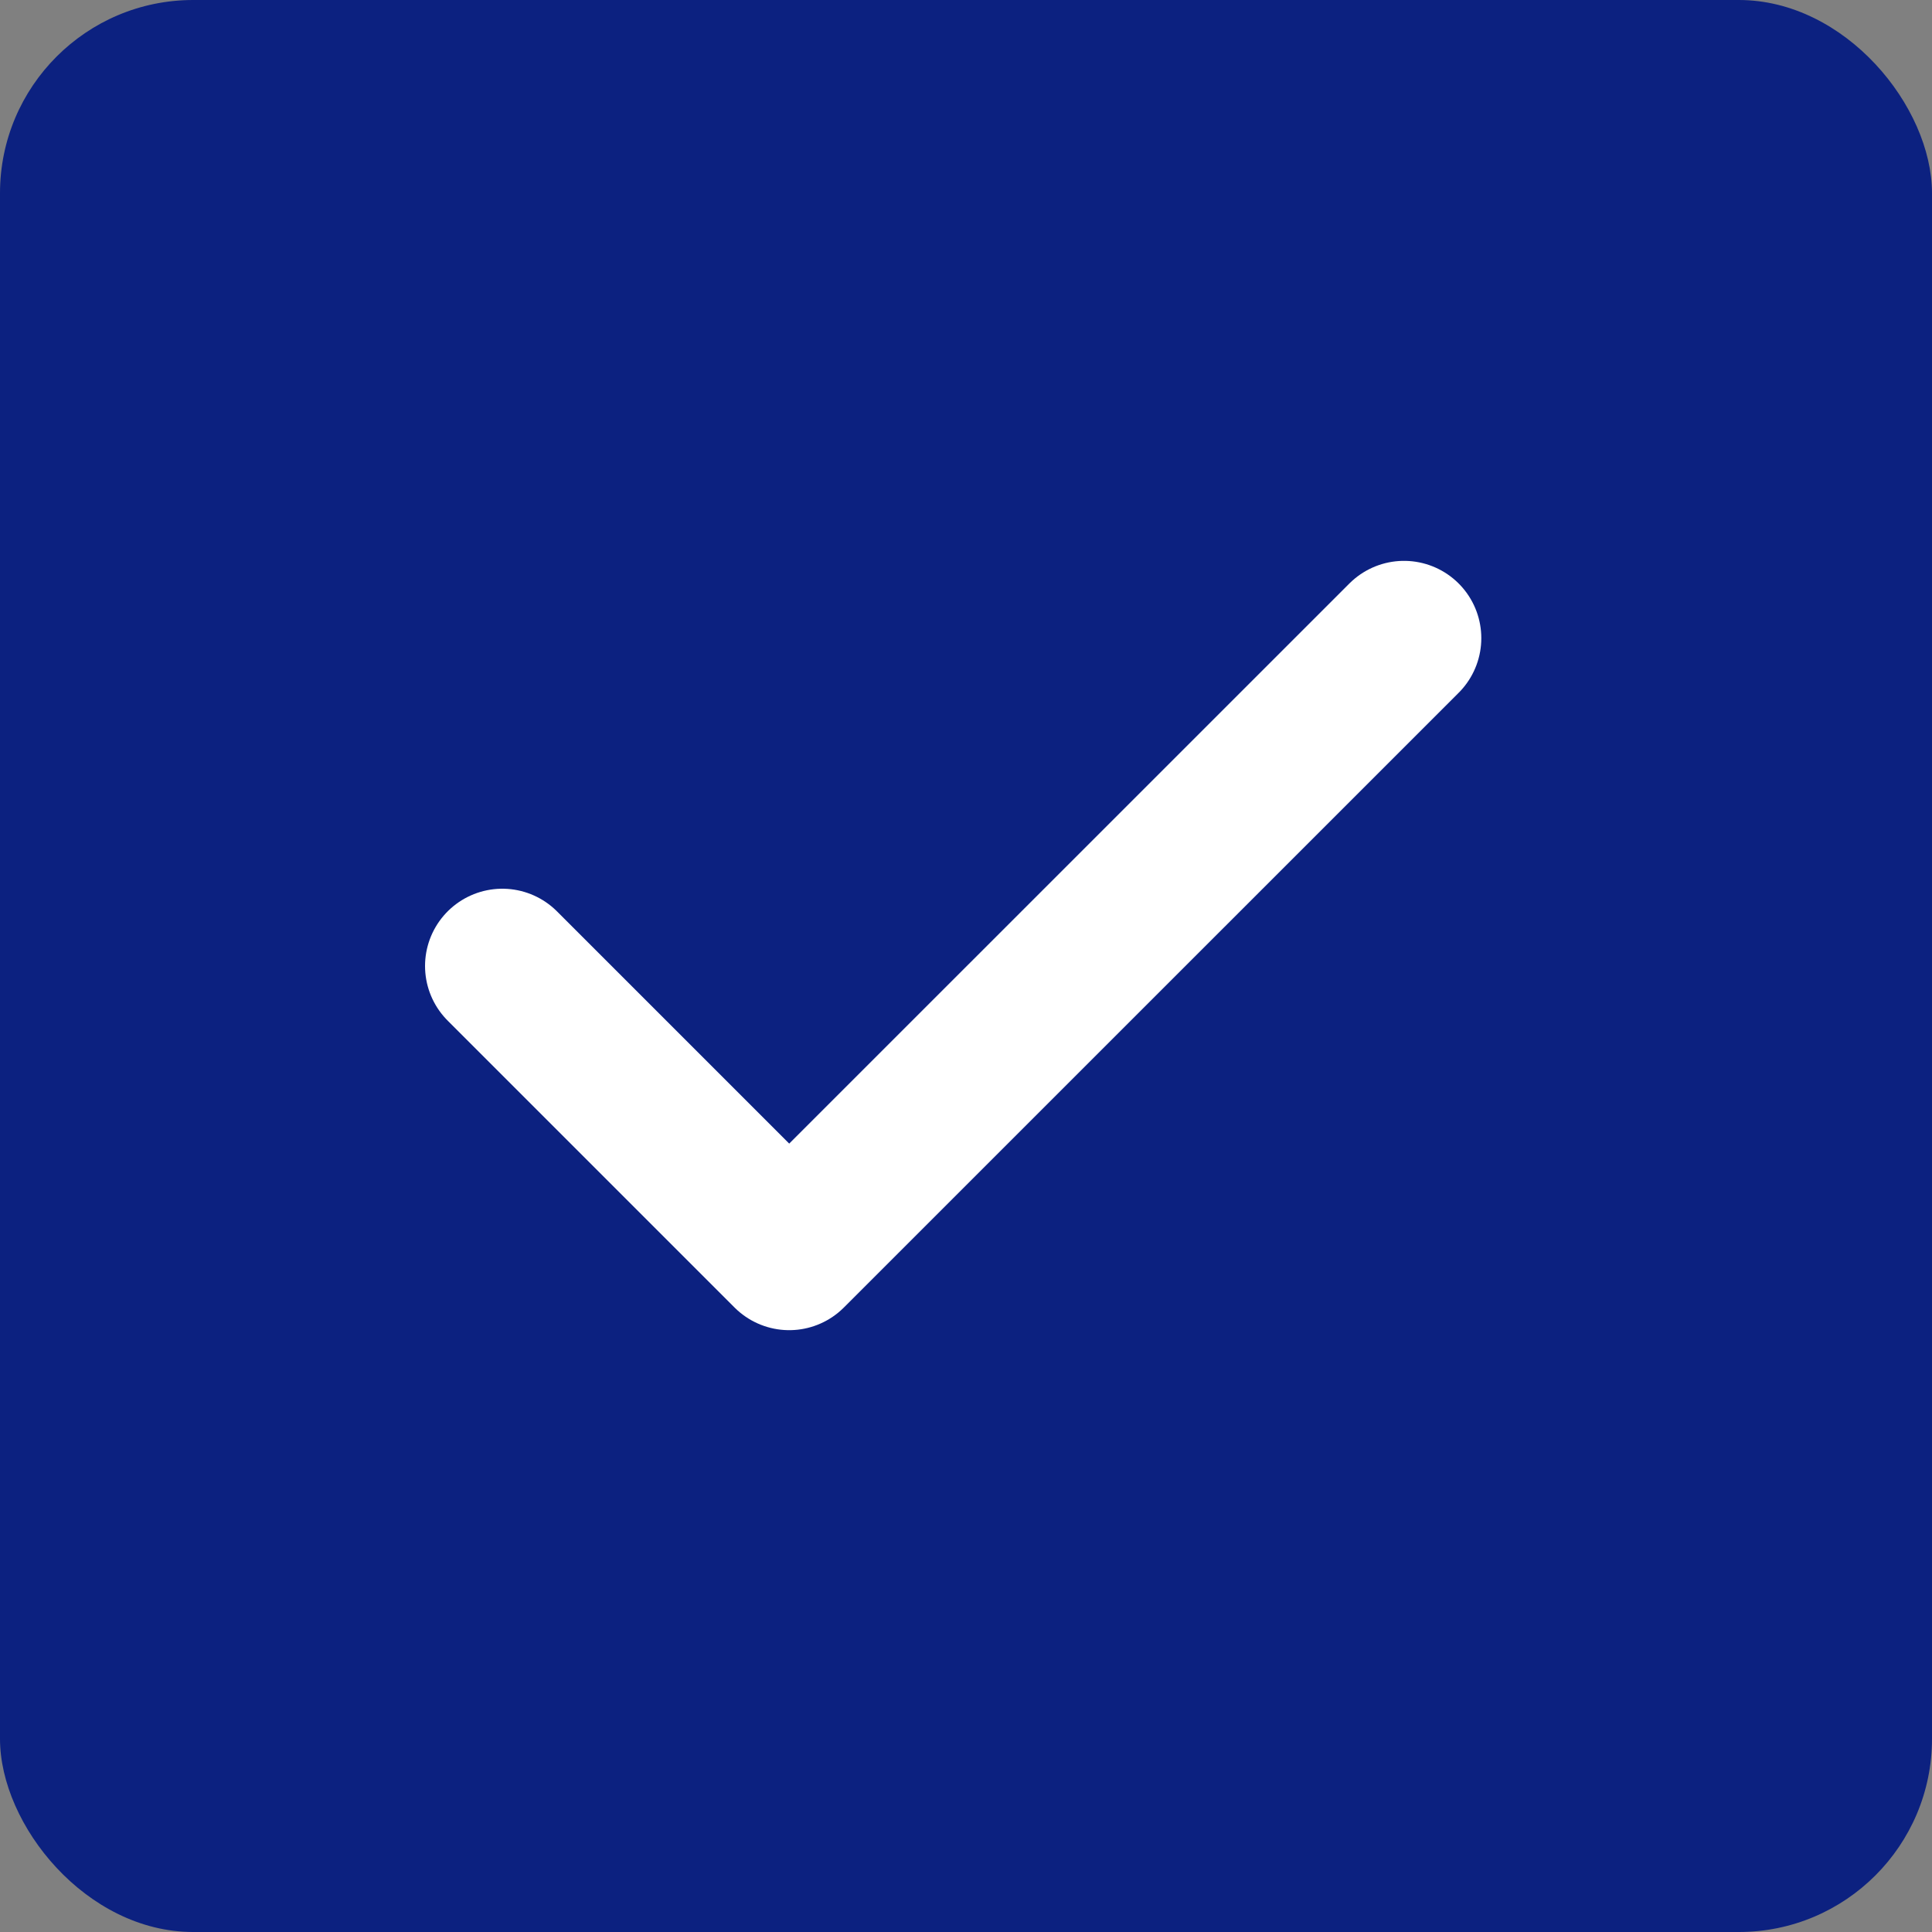 <svg width="100" height="100" viewBox="0 0 100 100" fill="none" xmlns="http://www.w3.org/2000/svg">
<rect x="0" y="0" width="100" height="100" fill="#808080" stroke="none"/>
<rect width="100" height="100" rx="10" fill="#0C2180"/>
<path d="M26 50L40.849 64.849L72.672 33.03" stroke="white" stroke-width="8" stroke-linecap="round" stroke-linejoin="round"/>
</svg>

